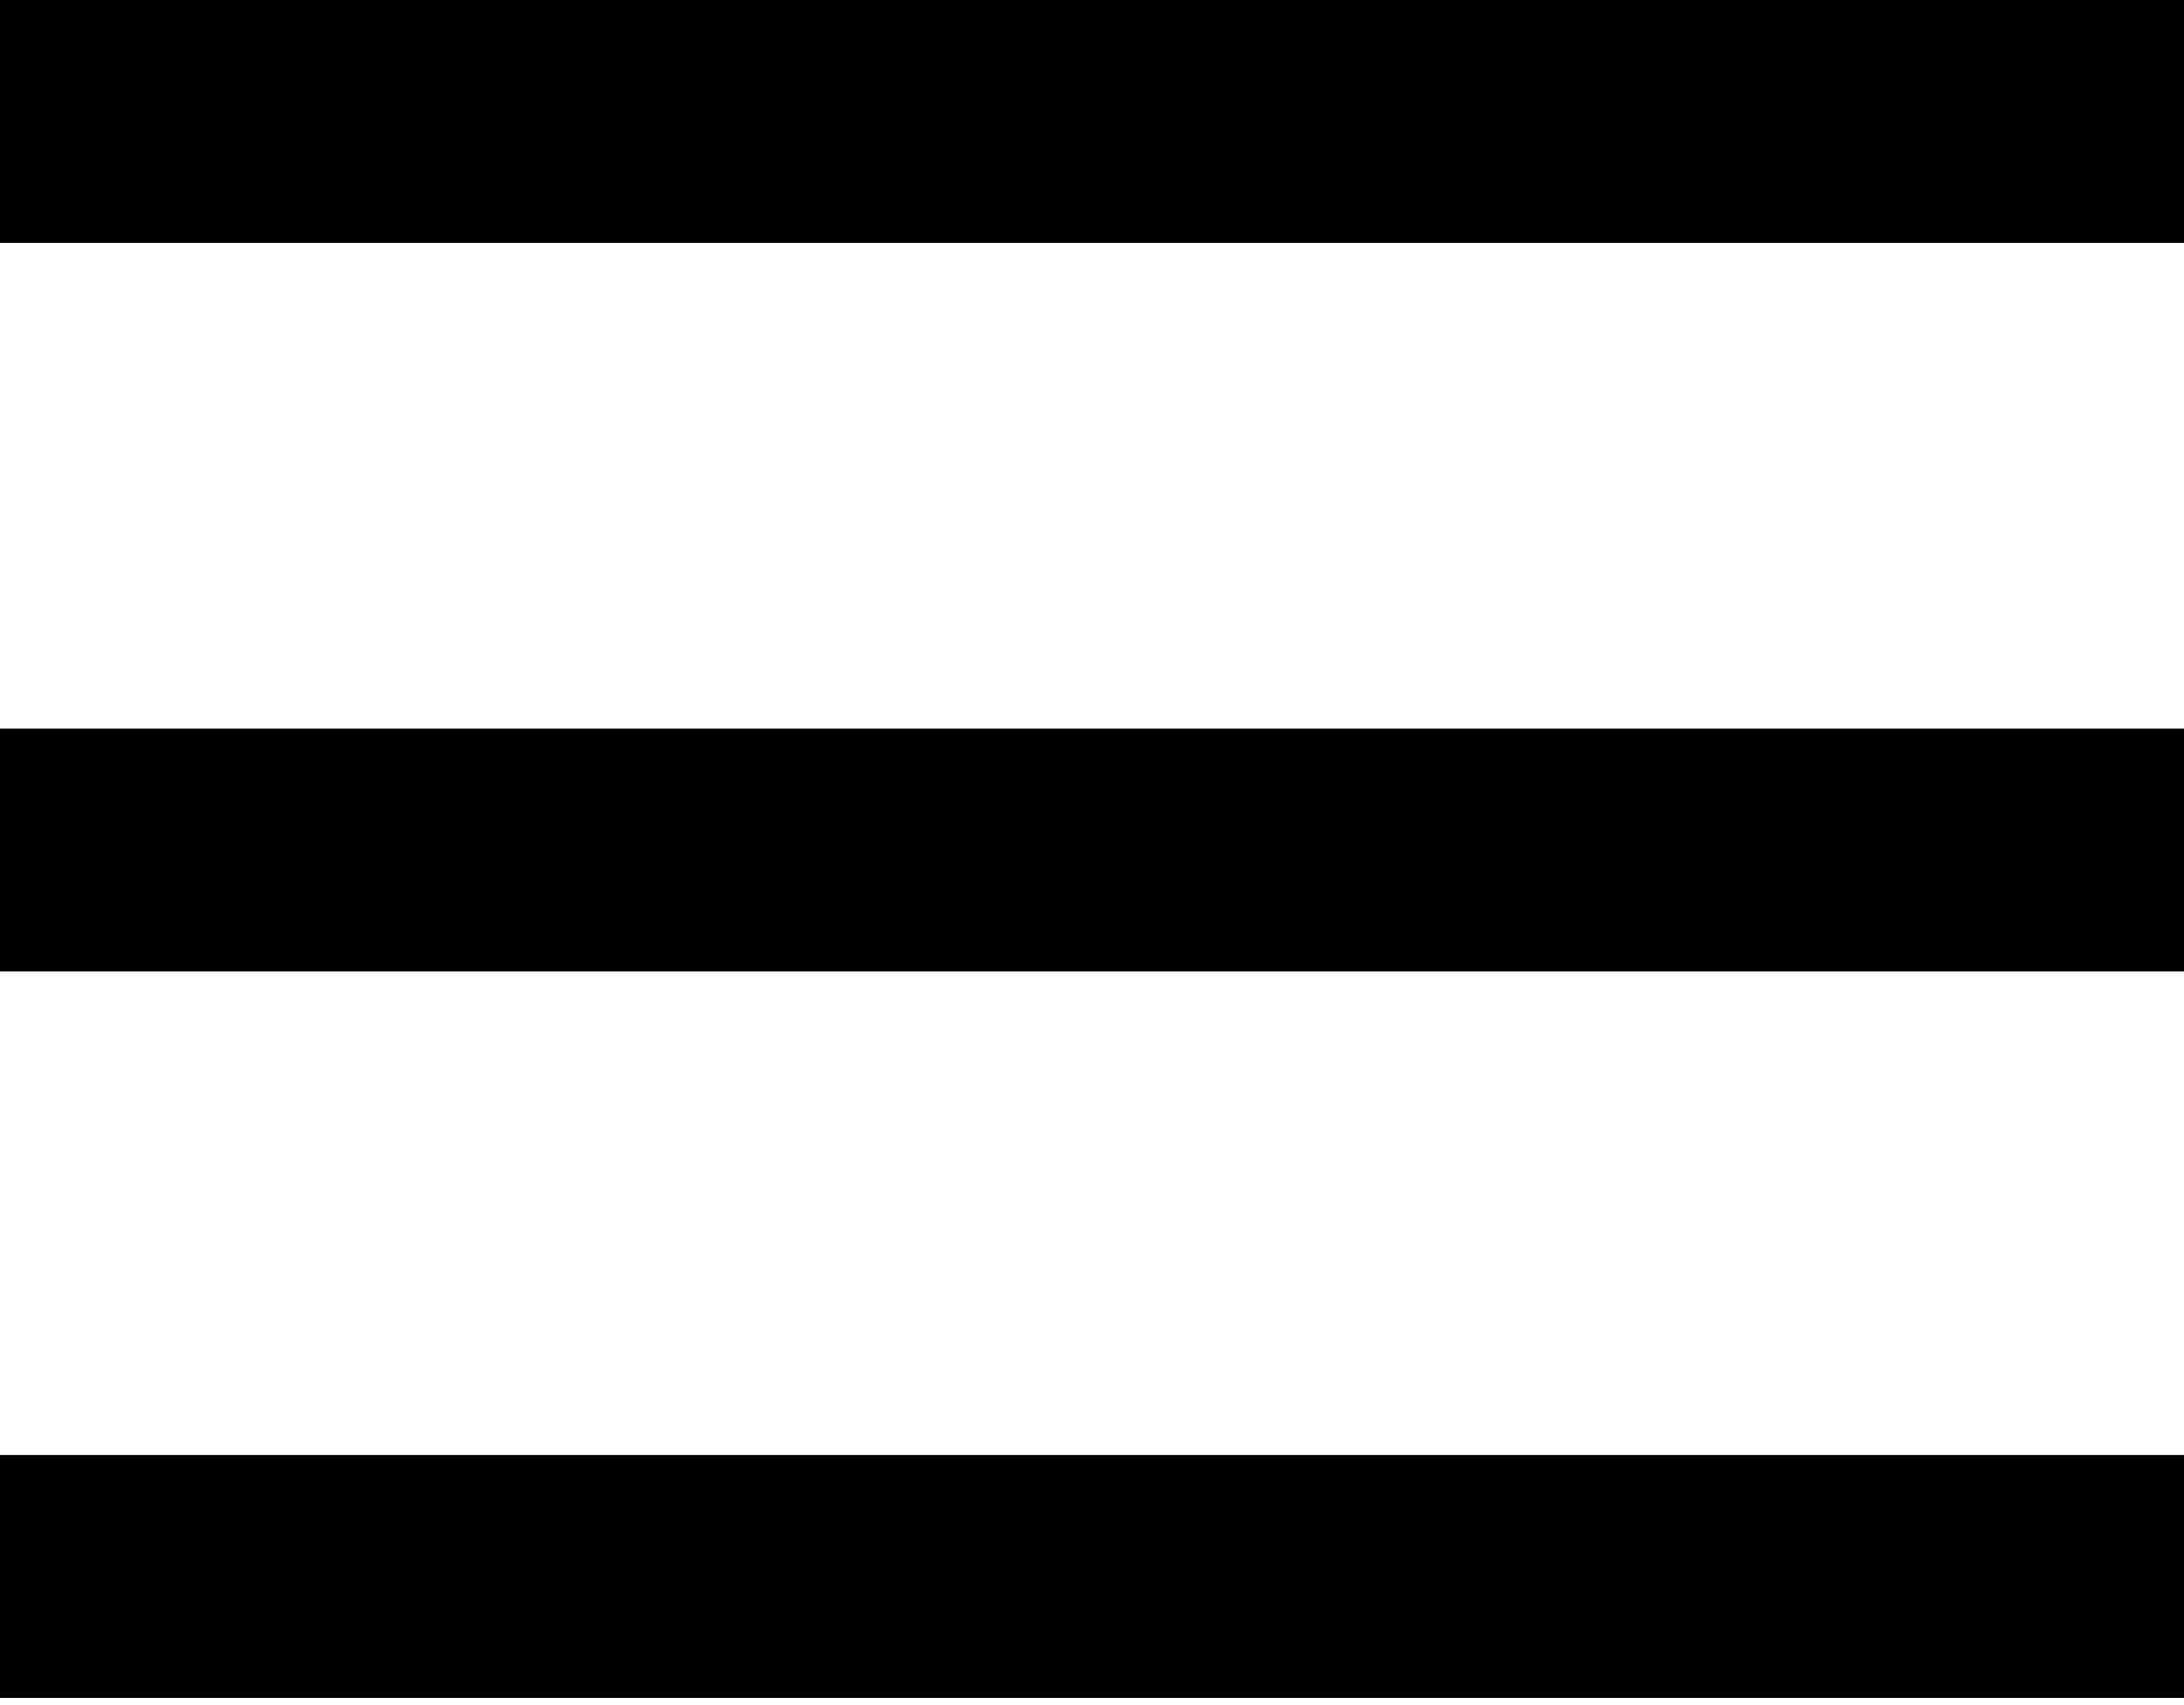 <svg width="269" height="210" viewBox="0 0 269 210" fill="none" xmlns="http://www.w3.org/2000/svg">
<path d="M0 0H269V29.919H0V0Z" fill="black"/>
<path d="M0 89.758H269V119.677H0V89.758Z" fill="black"/>
<path d="M0 179.241H269V209.16H0V179.241Z" fill="black"/>
</svg>
